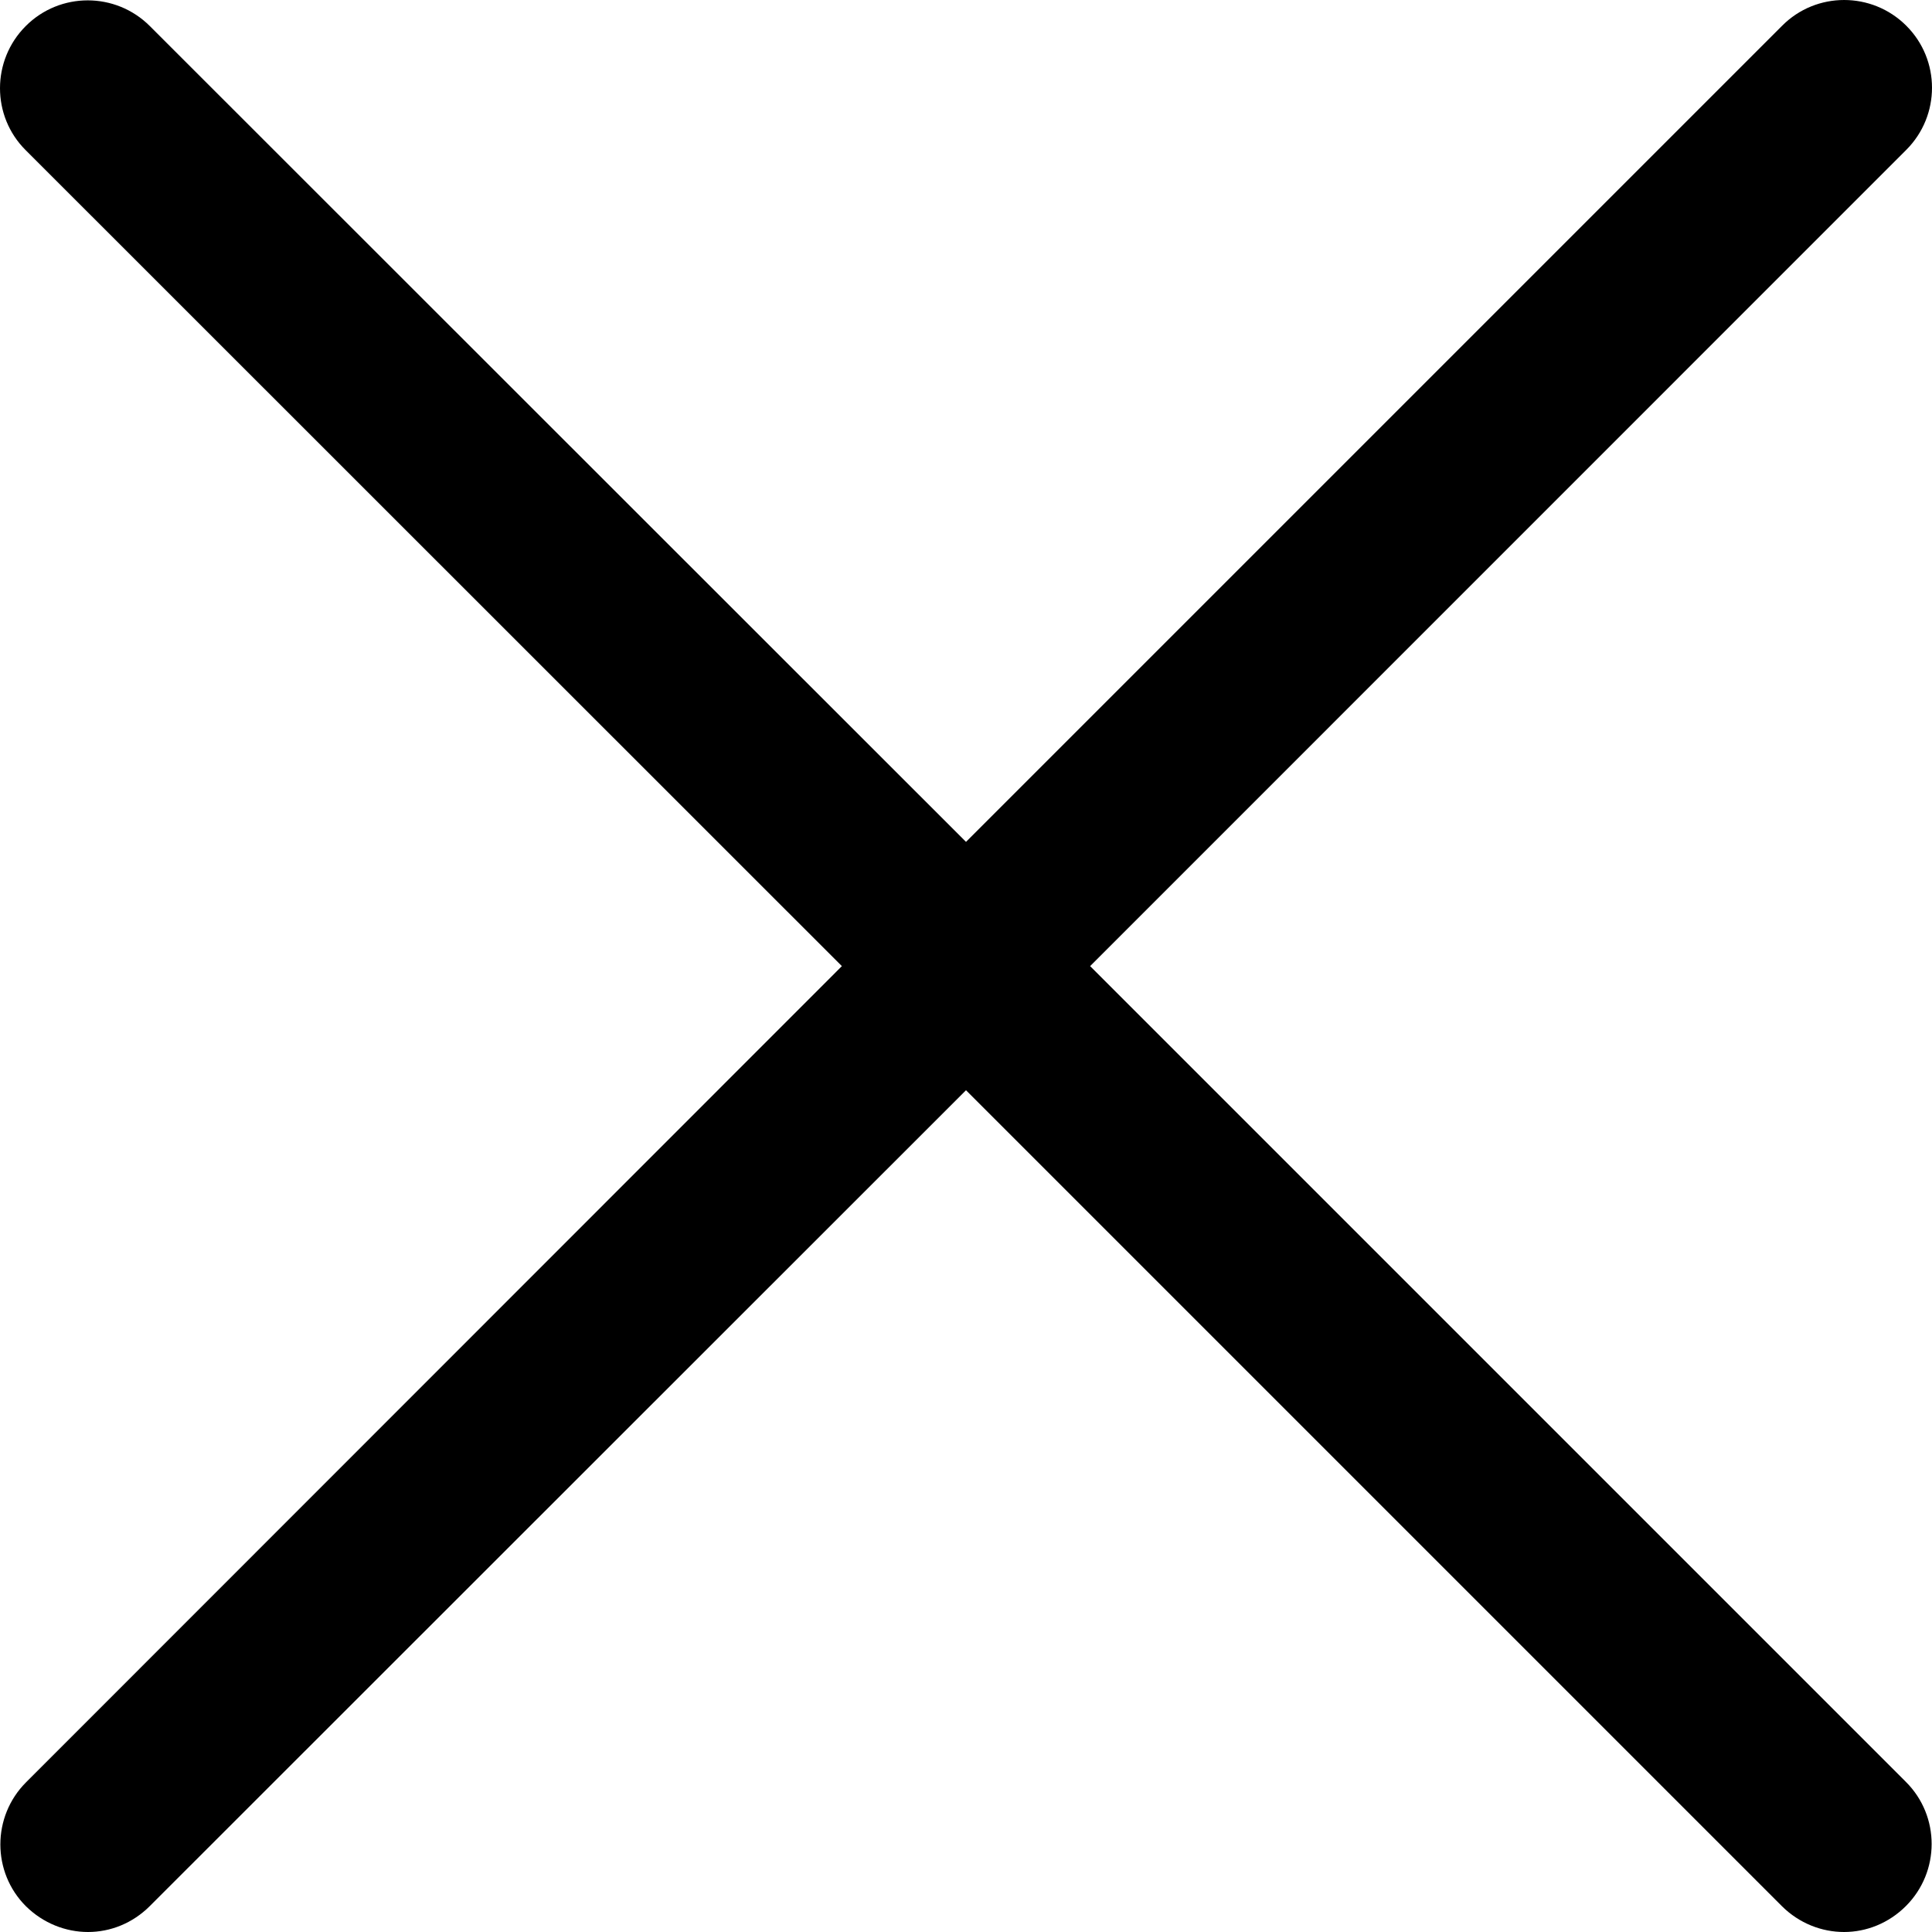 <?xml version="1.0" encoding="UTF-8"?>
<svg width="16px" height="16px" viewBox="0 0 16 16" version="1.1" xmlns="http://www.w3.org/2000/svg" xmlns:xlink="http://www.w3.org/1999/xlink">
    <title>Path dar</title>
    <g id="Page-1" stroke="none" stroke-width="1" fill="none" fill-rule="evenodd">
        <path d="M15.784,15.785 C16.068,15.501 16.068,15.04 15.784,14.757 L9.028,8.001 L15.787,1.241 C16.071,0.957 16.071,0.496 15.787,0.213 C15.503,-0.071 15.041,-0.071 14.759,0.213 L8,6.972 L1.241,0.216 C0.957,-0.068 0.496,-0.068 0.213,0.216 C-0.071,0.5 -0.071,0.962 0.213,1.244 L6.972,8.001 L0.216,14.76 C-0.068,15.044 -0.068,15.506 0.216,15.788 C0.358,15.927 0.543,16 0.729,16 C0.915,16 1.099,15.927 1.241,15.785 L8,9.029 L14.759,15.788 C14.901,15.928 15.086,16 15.272,16 C15.457,16 15.642,15.927 15.784,15.785 Z" id="Path-dar" fill="#000000" fill-rule="nonzero"></path>
    </g>
</svg>